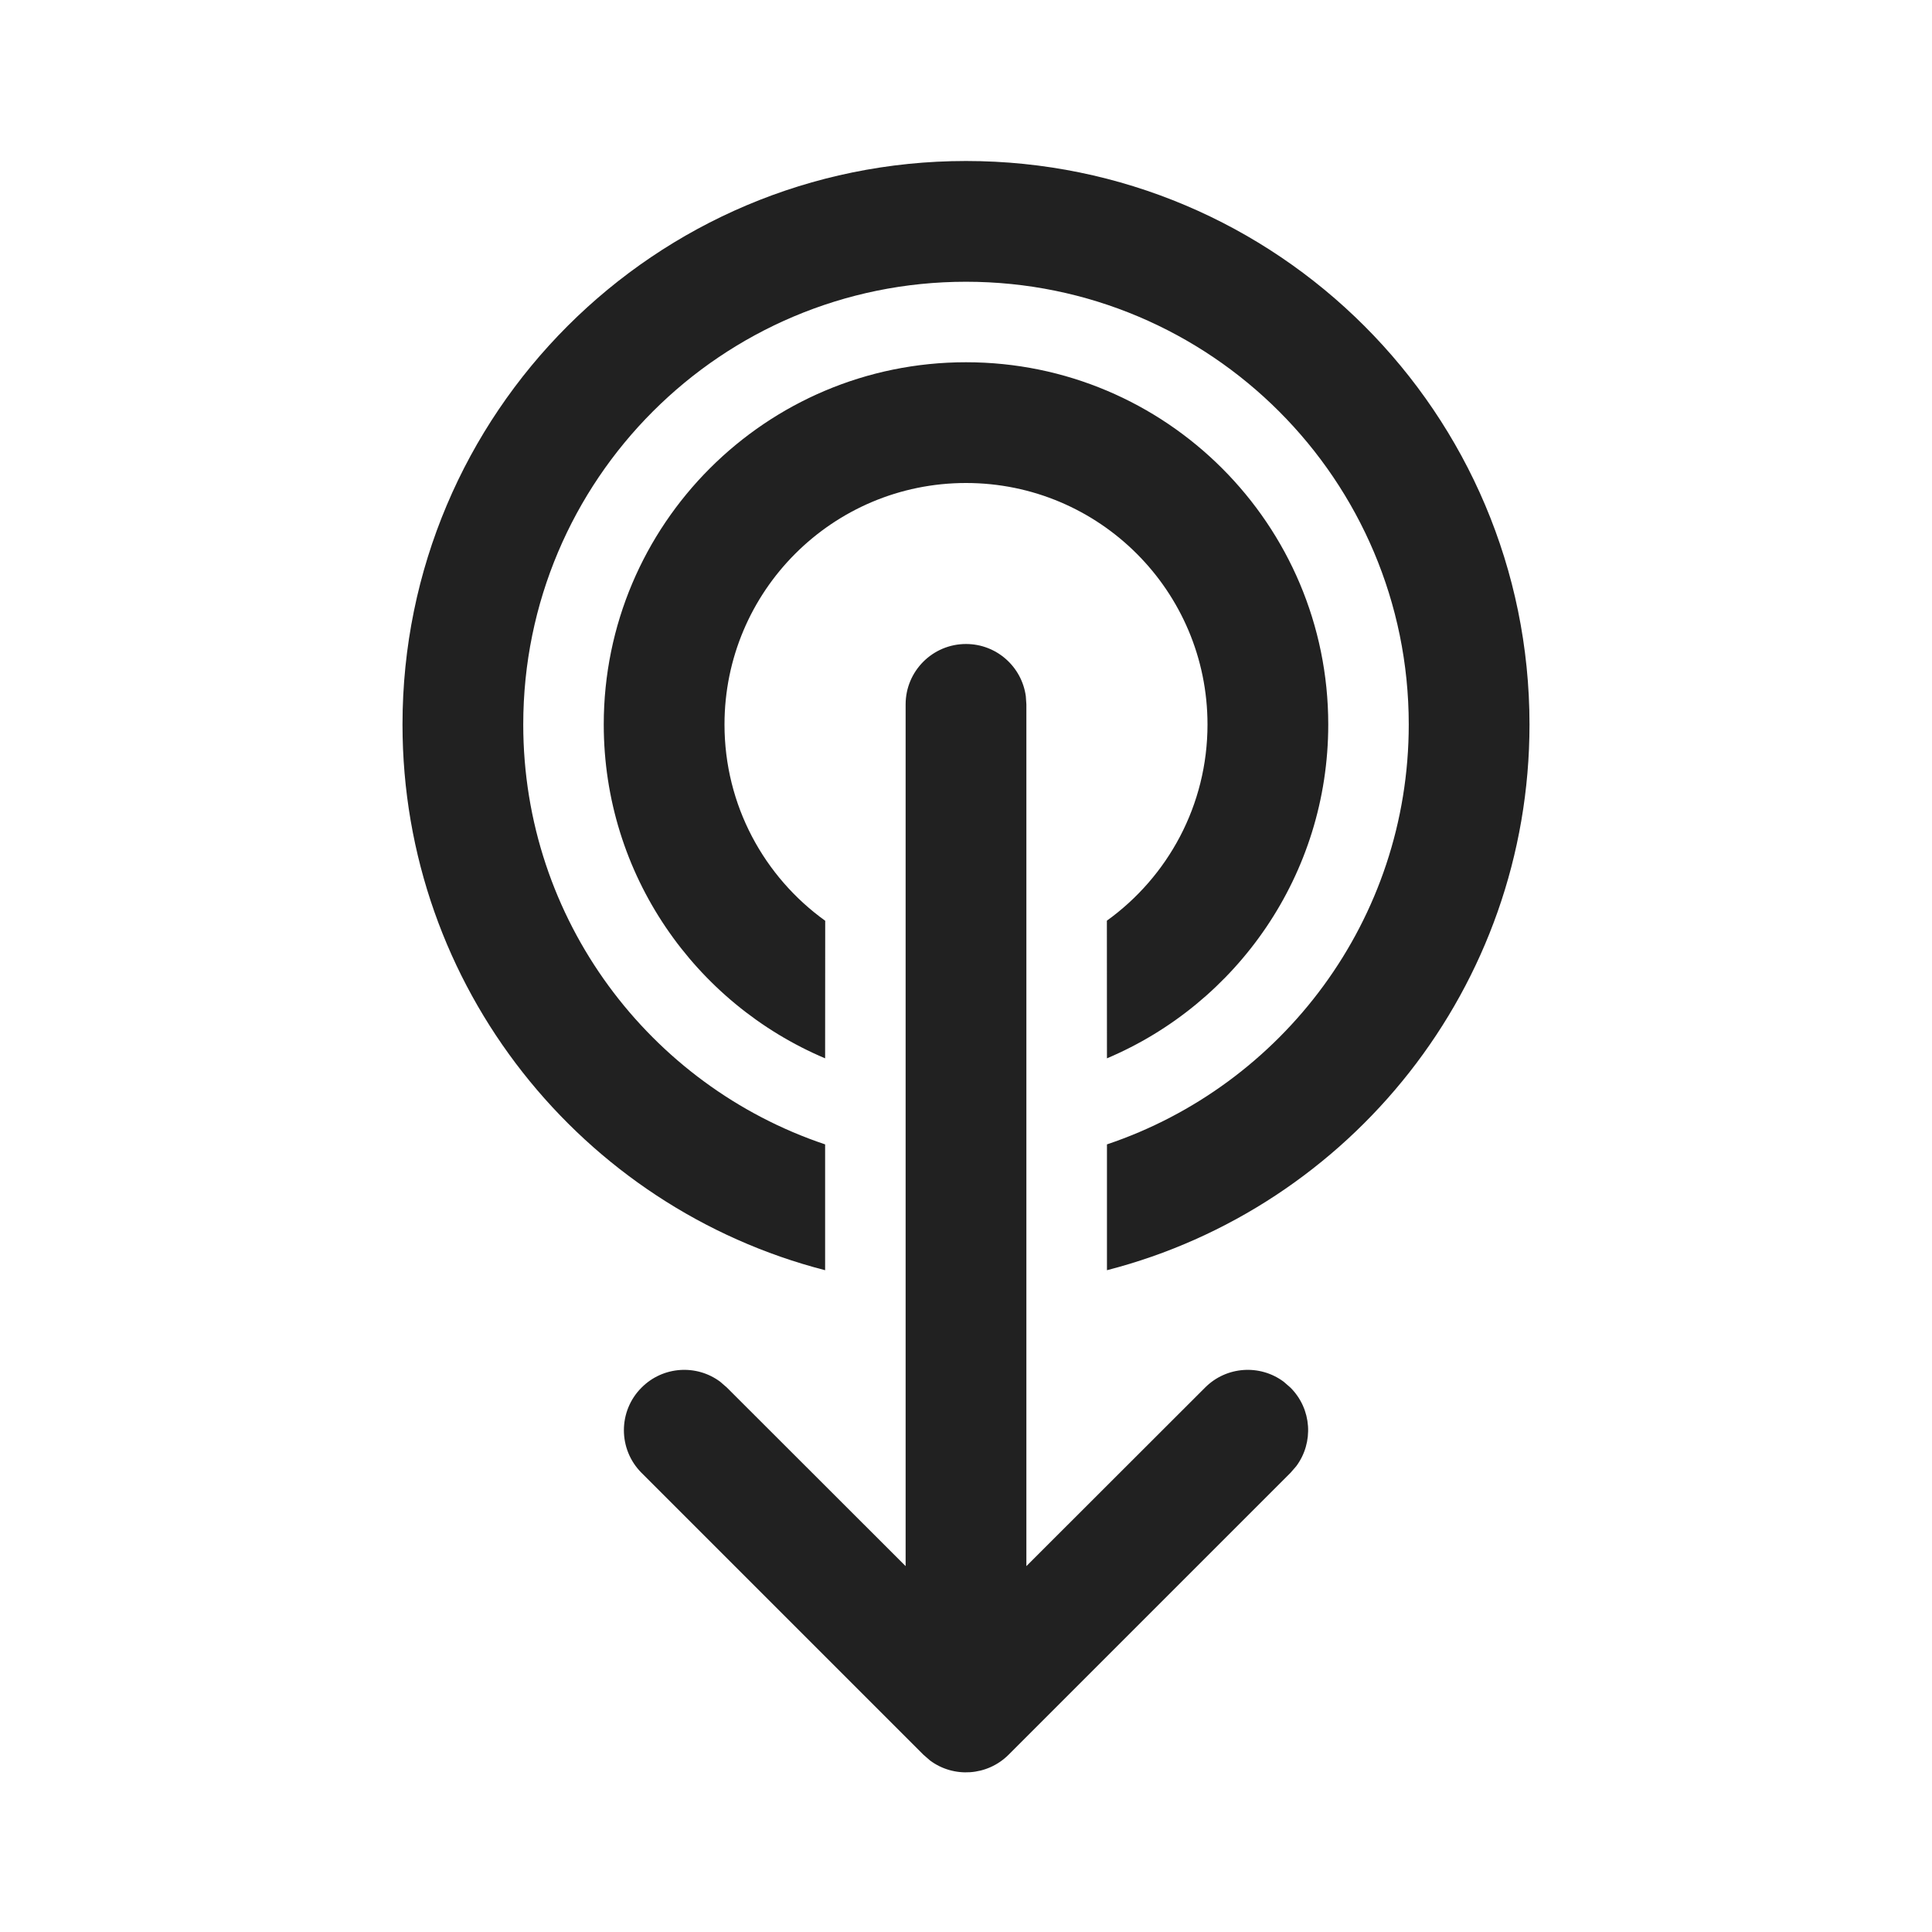 <?xml version="1.0" encoding="UTF-8"?>
<svg width="800px" height="800px" viewBox="0 0 24 24" version="1.1" xmlns="http://www.w3.org/2000/svg" xmlns:xlink="http://www.w3.org/1999/xlink">
    <!-- Uploaded to: SVG Repo, www.svgrepo.com, Generator: SVG Repo Mixer Tools -->
    <title>ic_fluent_double_tap_swipe_down_24_regular</title>
    <desc>Created with Sketch.</desc>
    <g id="🔍-Product-Icons" stroke="none" stroke-width="1" fill="none" fill-rule="evenodd">
        <g id="ic_fluent_double_tap_swipe_down_24_regular" fill="#212121" fill-rule="nonzero">
            <path d="M12,8 C12.38,8 12.693,8.282 12.743,8.648 L12.75,8.75 L12.75,19.455 L14.97,17.237 C15.236,16.97 15.653,16.946 15.946,17.164 L16.03,17.237 C16.297,17.503 16.321,17.919 16.103,18.213 L16.03,18.297 L12.53,21.797 C12.264,22.063 11.847,22.088 11.554,21.87 L11.47,21.797 L7.97,18.297 C7.677,18.004 7.677,17.529 7.97,17.237 C8.236,16.97 8.653,16.946 8.946,17.164 L9.03,17.237 L11.25,19.455 L11.25,8.75 C11.25,8.336 11.586,8 12,8 Z M12,2 C15.866,2 19,5.134 19,9 C19,12.261 16.77,15.002 13.751,15.779 L13.751,14.216 C15.93,13.484 17.5,11.426 17.5,9 C17.5,5.962 15.038,3.5 12,3.5 C8.962,3.5 6.5,5.962 6.5,9 C6.5,11.426 8.071,13.485 10.25,14.216 L10.25,15.779 C7.231,15.002 5,12.262 5,9 C5,5.134 8.134,2 12,2 Z M12,4.5 C14.485,4.5 16.5,6.515 16.5,9 C16.5,10.864 15.366,12.464 13.751,13.147 L13.75,11.437 C14.507,10.892 15,10.004 15,9 C15,7.343 13.657,6 12,6 C10.343,6 9,7.343 9,9 C9,10.004 9.493,10.893 10.251,11.438 L10.25,13.147 C8.634,12.464 7.5,10.865 7.5,9 C7.5,6.515 9.515,4.5 12,4.5 Z" id="🎨-Color">
</path>
        </g>
    </g>
</svg>